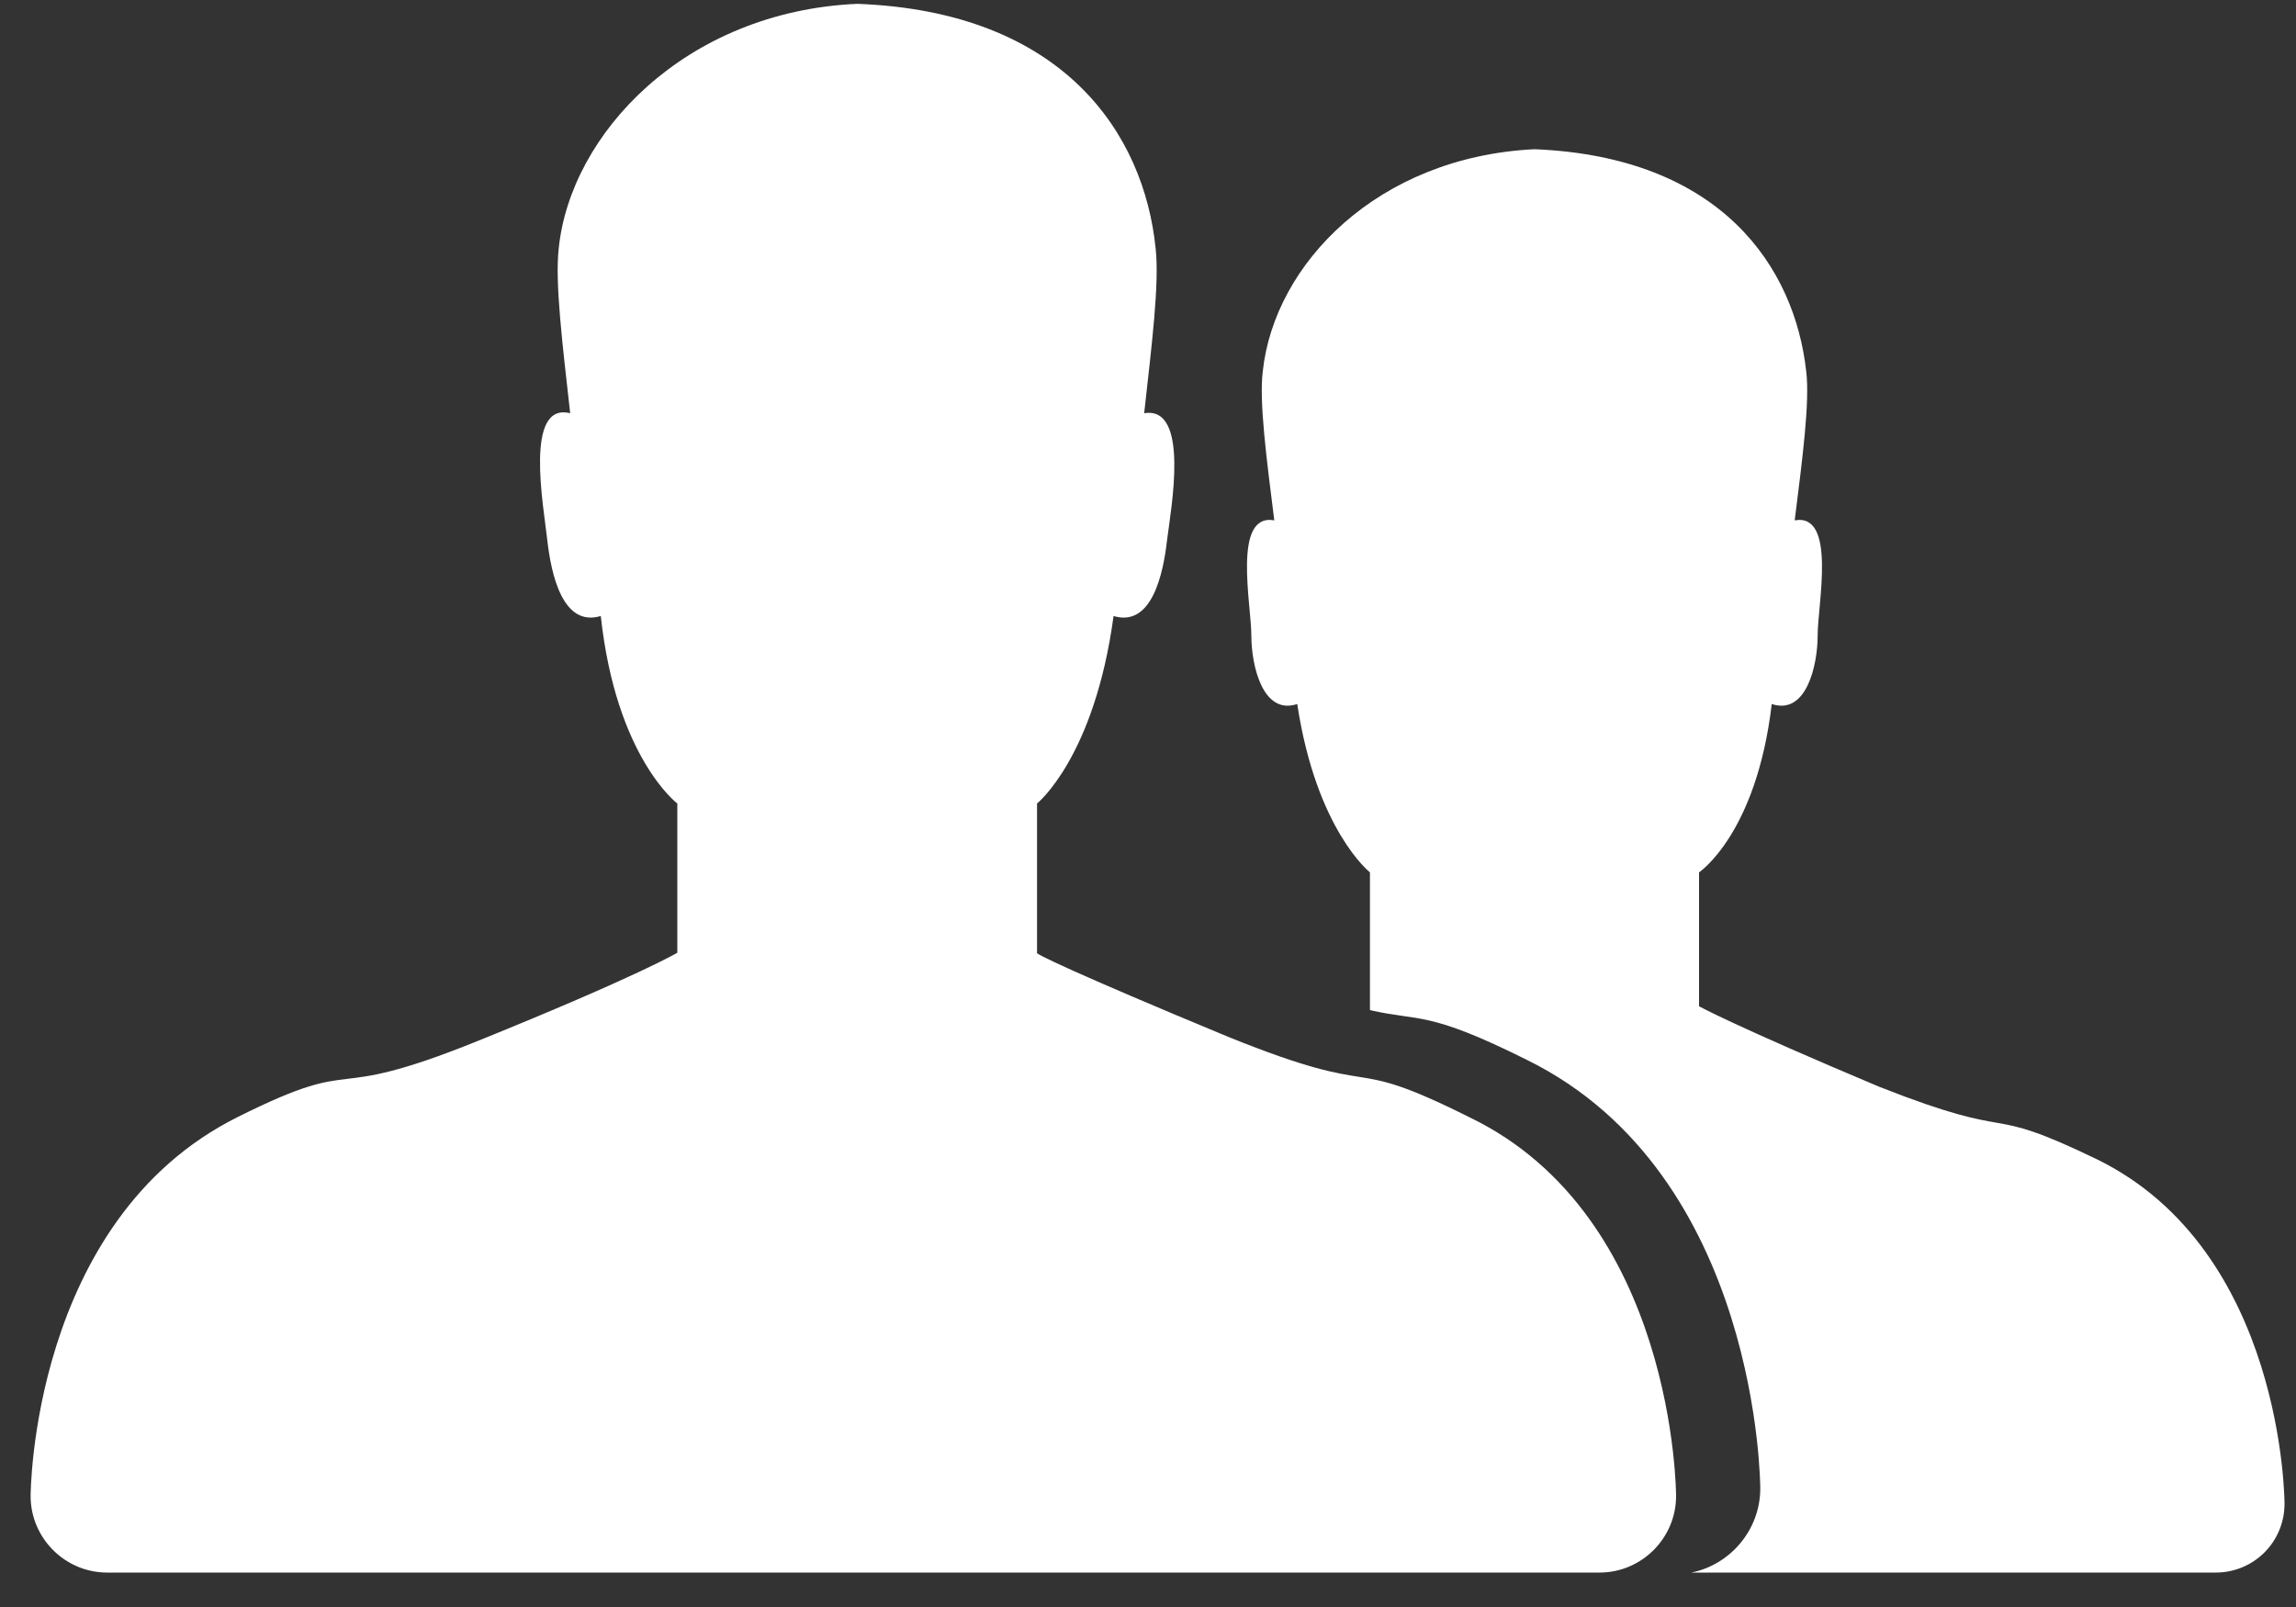 <?xml version="1.0" encoding="utf-8"?>
<!-- Generator: Adobe Illustrator 18.1.1, SVG Export Plug-In . SVG Version: 6.00 Build 0)  -->
<svg version="1.1" id="USERS_1_" xmlns="http://www.w3.org/2000/svg" xmlns:xlink="http://www.w3.org/1999/xlink" x="0px" y="0px"
	 viewBox="0 0 60 42" enable-background="new 0 0 60 42" xml:space="preserve">
<rect x="0" y="0" width="60" height="42" fill="#333333" stroke="none"/>
<path fill-rule="evenodd" clip-rule="evenodd" fill="#FFFFFF" d="M59.7,39.3C59.7,39.3,59.7,39.3,59.7,39.3c0,1-0.8,1.8-1.8,1.8
	H44.2c1-0.2,1.8-1.1,1.8-2.2c0,0,0,0,0,0h0c0,0,0-8.2-6.1-11.2c-2.6-1.3-2.8-1-4.1-1.3l0-3.6c0,0-1.4-1.1-1.9-4.4
	c-0.9,0.3-1.2-1-1.2-1.8c0-0.8-0.5-3.2,0.6-3c-0.2-1.6-0.4-3.1-0.3-3.9c0.3-2.8,3-5.6,7.1-5.8c4.9,0.2,6.8,3.1,7.1,5.8
	c0.1,0.8-0.1,2.3-0.3,3.9c1.1-0.2,0.6,2.2,0.6,3c0,0.8-0.3,2.1-1.2,1.8c-0.4,3.4-1.9,4.4-1.9,4.4l0,3.5c0,0,0.9,0.5,4.7,2.1
	c3.8,1.5,2.6,0.4,5.7,1.9C59.7,32.7,59.7,39.3,59.7,39.3L59.7,39.3z M32.1,27.1c4.2,1.7,2.9,0.4,6.3,2.1c5.4,2.6,5.4,9.9,5.4,9.9h0
	c0,0,0,0,0,0c0,1.1-0.9,2-2,2h-39c-1.1,0-2-0.9-2-2c0,0,0,0,0,0h0c0,0,0-7.2,5.4-9.9c3.4-1.7,2.1-0.3,6.3-2c4.2-1.7,5.2-2.3,5.2-2.3
	l0-3.9c0,0-1.6-1.2-2-4.9c-1,0.3-1.3-1.1-1.4-2c-0.1-0.9-0.6-3.6,0.6-3.3c-0.2-1.8-0.4-3.4-0.3-4.3c0.3-3,3.3-6.2,7.8-6.4
	c5.4,0.2,7.5,3.4,7.8,6.4c0.1,0.9-0.1,2.5-0.3,4.3c1.2-0.2,0.7,2.5,0.6,3.3c-0.1,0.9-0.4,2.3-1.4,2c-0.5,3.7-2,4.9-2,4.9l0,3.9
	C27,24.9,28,25.4,32.1,27.1z"/>
</svg>
